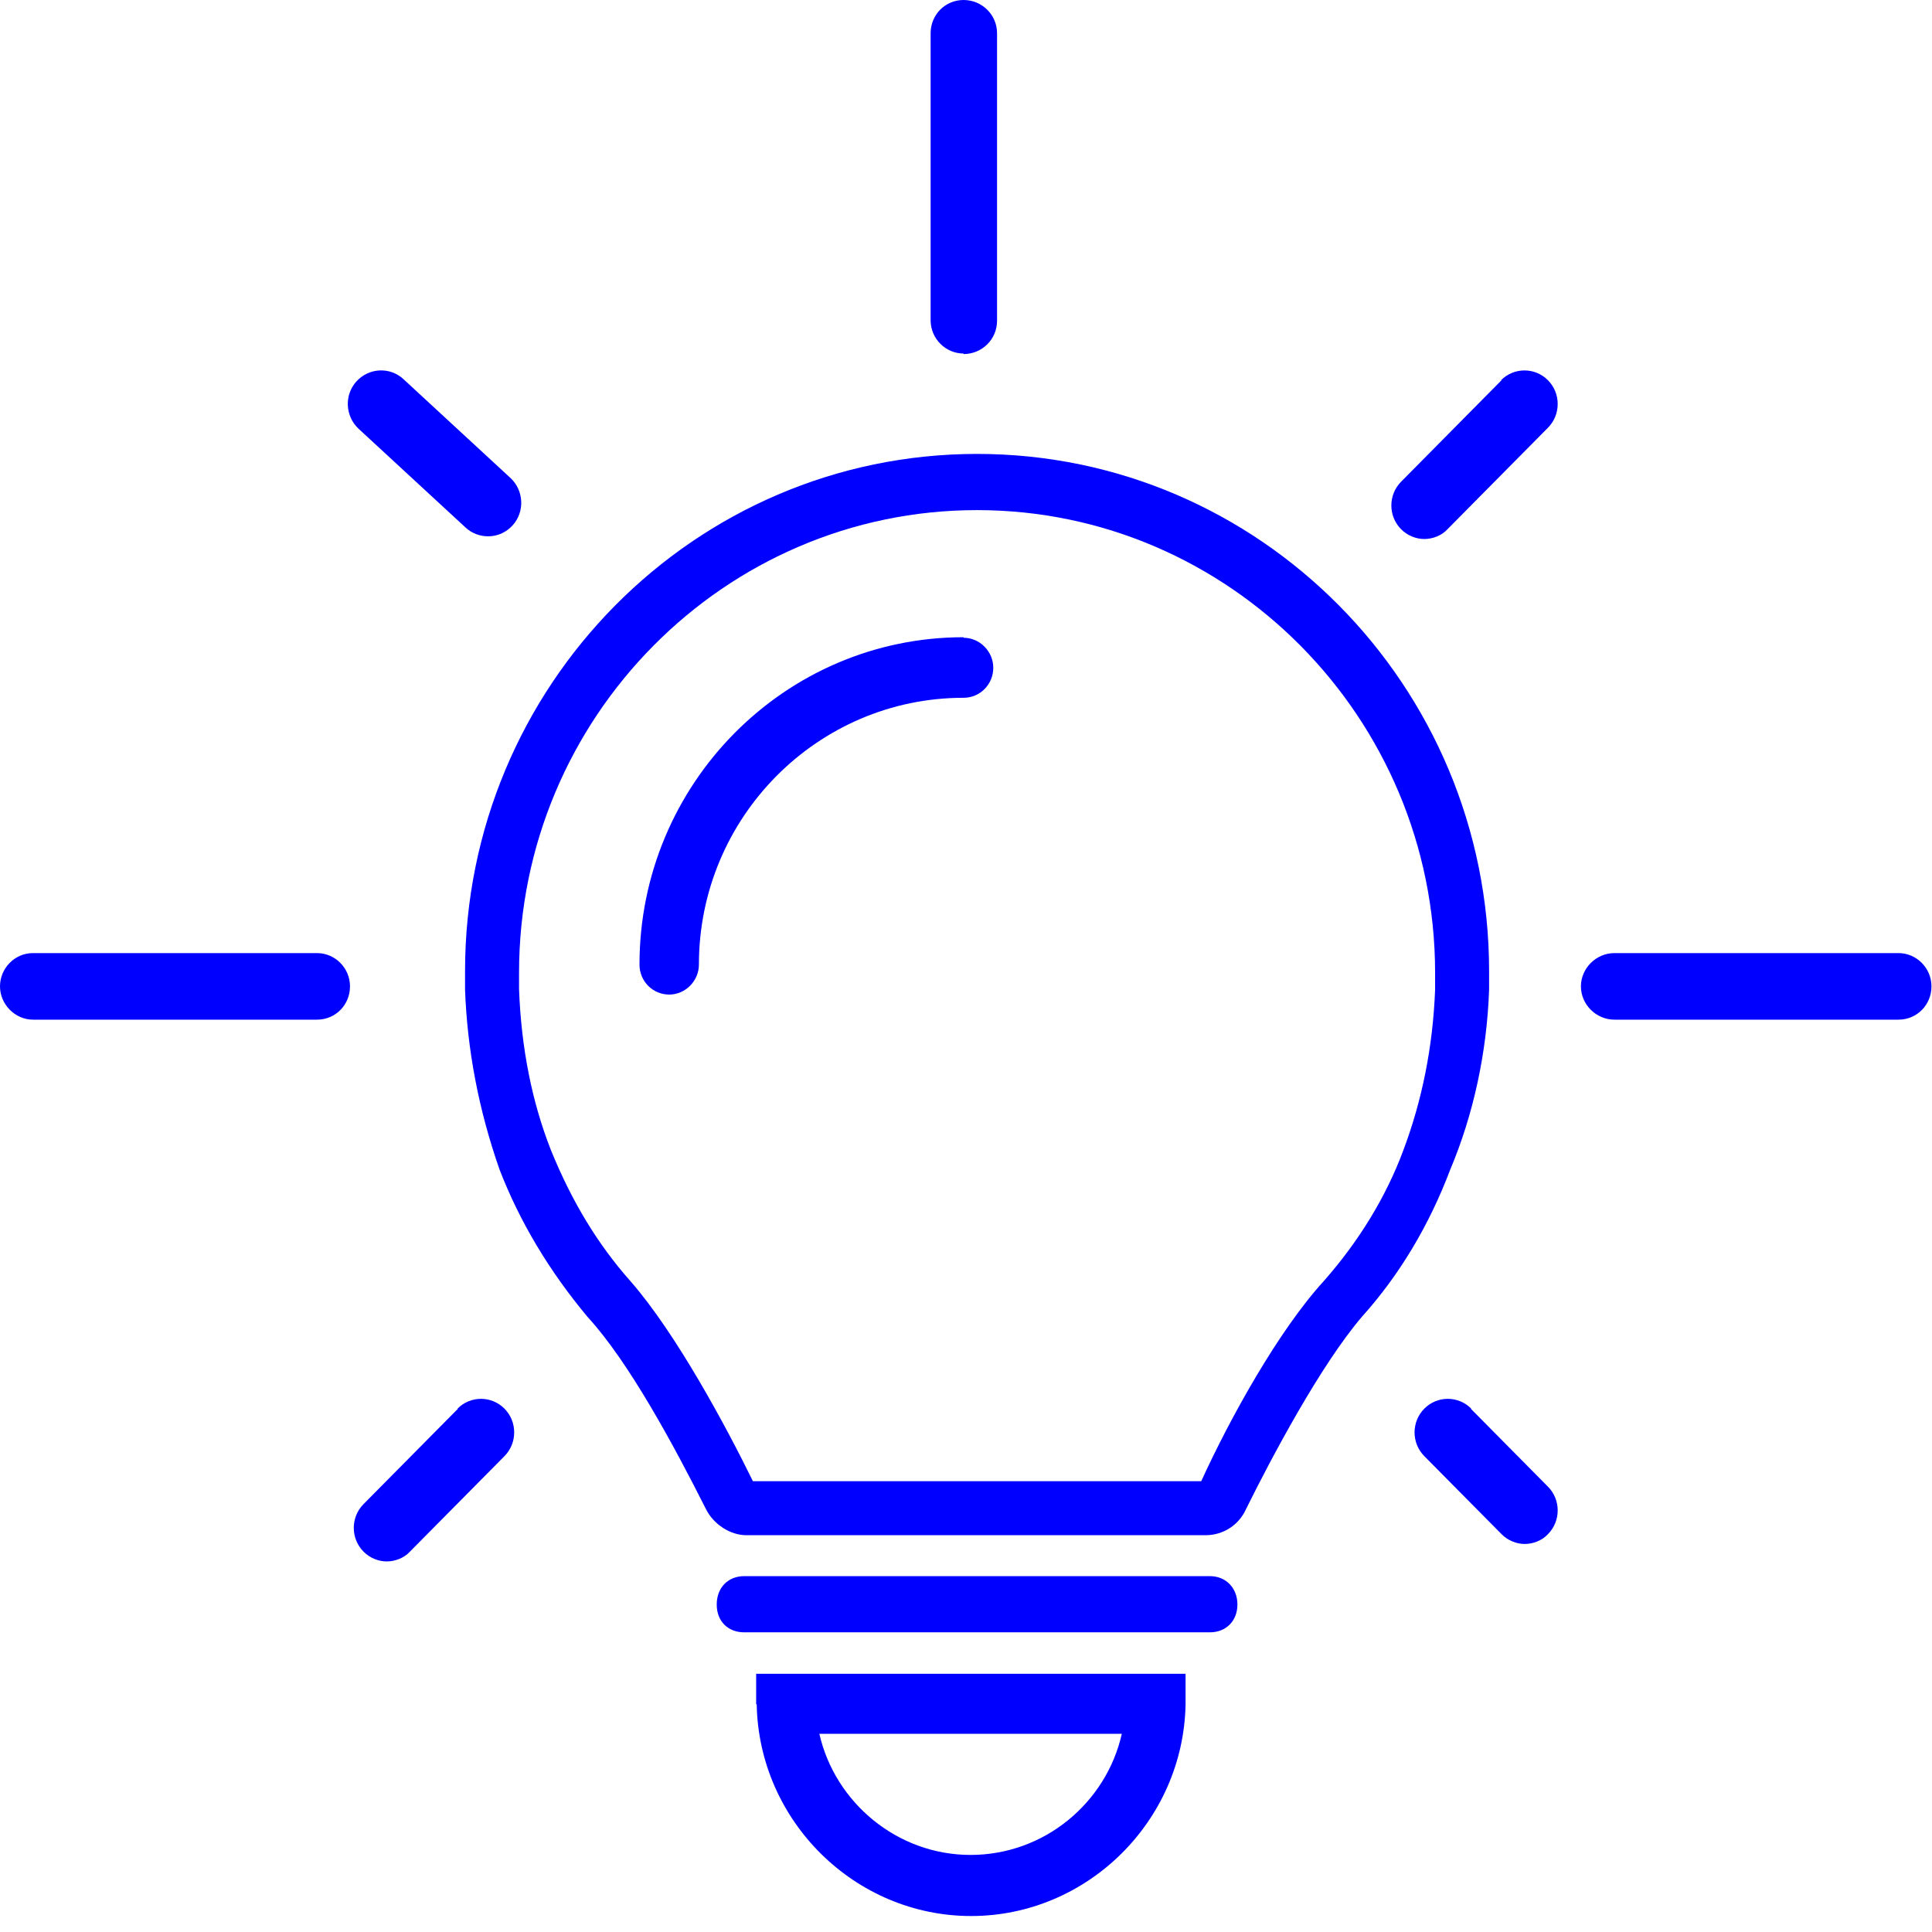 <svg width="93" height="93" viewBox="0 0 93 93" fill="none" xmlns="http://www.w3.org/2000/svg">
<g id="innovation_blau" clip-path="url(#clip0_111_1032)">
<path id="Vector" d="M36.425 82.042C36.529 87.662 41.157 92.231 46.747 92.231C52.337 92.231 56.965 87.662 57.069 82.042V80.571H36.399V82.042H36.425ZM54.001 83.46C53.247 86.795 50.257 89.29 46.721 89.29C43.185 89.29 40.195 86.769 39.441 83.46H53.975H54.001Z" fill="#0000FF"/>
<path id="Vector_2" d="M46.383 17.044C47.267 17.044 47.995 16.335 47.995 15.442V1.602C47.995 0.709 47.267 0 46.383 0C45.499 0 44.797 0.709 44.797 1.602V15.416C44.797 16.309 45.525 17.018 46.383 17.018V17.044Z" fill="#0000FF"/>
<path id="Vector_3" d="M22.412 25.395C22.724 25.684 23.113 25.816 23.503 25.816C23.945 25.816 24.361 25.632 24.674 25.29C25.271 24.634 25.22 23.61 24.57 23.006L19.422 18.252C18.772 17.648 17.758 17.701 17.16 18.357C16.562 19.014 16.614 20.038 17.264 20.642L22.412 25.395Z" fill="#0000FF"/>
<path id="Vector_4" d="M72.278 18.304L67.443 23.189C66.819 23.819 66.819 24.843 67.443 25.474C67.755 25.789 68.171 25.946 68.561 25.946C68.951 25.946 69.393 25.789 69.678 25.474L74.514 20.589C75.138 19.959 75.138 18.934 74.514 18.304C73.891 17.674 72.876 17.674 72.252 18.304H72.278Z" fill="#0000FF"/>
<path id="Vector_5" d="M15.288 45.879H1.586C0.702 45.879 0 46.615 0 47.481C0 48.348 0.728 49.083 1.586 49.083H15.262C16.146 49.083 16.848 48.374 16.848 47.481C16.848 46.589 16.12 45.879 15.262 45.879H15.288Z" fill="#0000FF"/>
<path id="Vector_6" d="M91.388 45.879H77.712C76.828 45.879 76.1 46.615 76.1 47.481C76.1 48.348 76.828 49.083 77.712 49.083H91.388C92.272 49.083 92.974 48.374 92.974 47.481C92.974 46.589 92.246 45.879 91.388 45.879Z" fill="#0000FF"/>
<path id="Vector_7" d="M22.048 67.808L17.498 72.404C16.874 73.034 16.874 74.058 17.498 74.689C17.81 75.004 18.226 75.162 18.616 75.162C19.006 75.162 19.448 75.004 19.734 74.689L24.284 70.093C24.907 69.463 24.907 68.438 24.284 67.808C23.66 67.178 22.645 67.178 22.022 67.808H22.048Z" fill="#0000FF"/>
<path id="Vector_8" d="M70.823 67.808C70.198 67.178 69.184 67.178 68.561 67.808C67.936 68.438 67.936 69.463 68.561 70.093L72.278 73.848C72.59 74.163 73.006 74.321 73.396 74.321C73.786 74.321 74.228 74.163 74.514 73.848C75.138 73.218 75.138 72.194 74.514 71.564L70.796 67.808H70.823Z" fill="#0000FF"/>
<path id="Vector_9" d="M46.383 30.674C37.777 30.674 30.783 37.738 30.783 46.431C30.783 47.245 31.433 47.875 32.213 47.875C32.993 47.875 33.643 47.219 33.643 46.431C33.643 39.34 39.363 33.589 46.383 33.589C47.189 33.589 47.813 32.932 47.813 32.145C47.813 31.357 47.163 30.7 46.383 30.7V30.674Z" fill="#0000FF"/>
<path id="Vector_10" d="M71.68 47.639V46.746C71.68 33.011 60.631 21.85 47.033 21.85C33.435 21.85 22.386 33.011 22.386 46.746V47.639C22.489 50.501 23.035 53.416 24.049 56.305C25.011 58.8 26.441 61.19 28.287 63.396C30.289 65.576 32.473 69.646 33.981 72.64C34.345 73.375 35.151 73.9 35.931 73.9H58.031C58.889 73.9 59.643 73.401 59.981 72.64C61.203 70.171 63.569 65.707 65.571 63.37C67.365 61.374 68.794 58.984 69.808 56.305C70.927 53.653 71.576 50.659 71.68 47.639ZM69.081 46.851V47.639C68.977 50.37 68.457 52.97 67.546 55.386C66.715 57.618 65.415 59.745 63.725 61.663C61.541 64.052 59.201 68.281 57.823 71.301H36.243C34.969 68.701 32.551 64.184 30.341 61.663C28.781 59.903 27.533 57.855 26.519 55.36C25.609 53.049 25.089 50.449 24.985 47.612V46.825C24.985 34.534 34.891 24.555 47.033 24.555C59.175 24.555 69.081 34.56 69.081 46.825V46.851Z" fill="#0000FF"/>
<path id="Vector_11" d="M58.239 75.87H35.827C35.047 75.87 34.501 76.422 34.501 77.236C34.501 78.05 35.047 78.575 35.827 78.575H58.239C59.019 78.575 59.565 78.024 59.565 77.236C59.565 76.448 59.019 75.87 58.239 75.87Z" fill="#0000FF"/>
</g>
<defs>
<clipPath id="clip0_111_1032">
<rect width="93" height="92.231" fill="white"/>
</clipPath>
</defs>
</svg>
